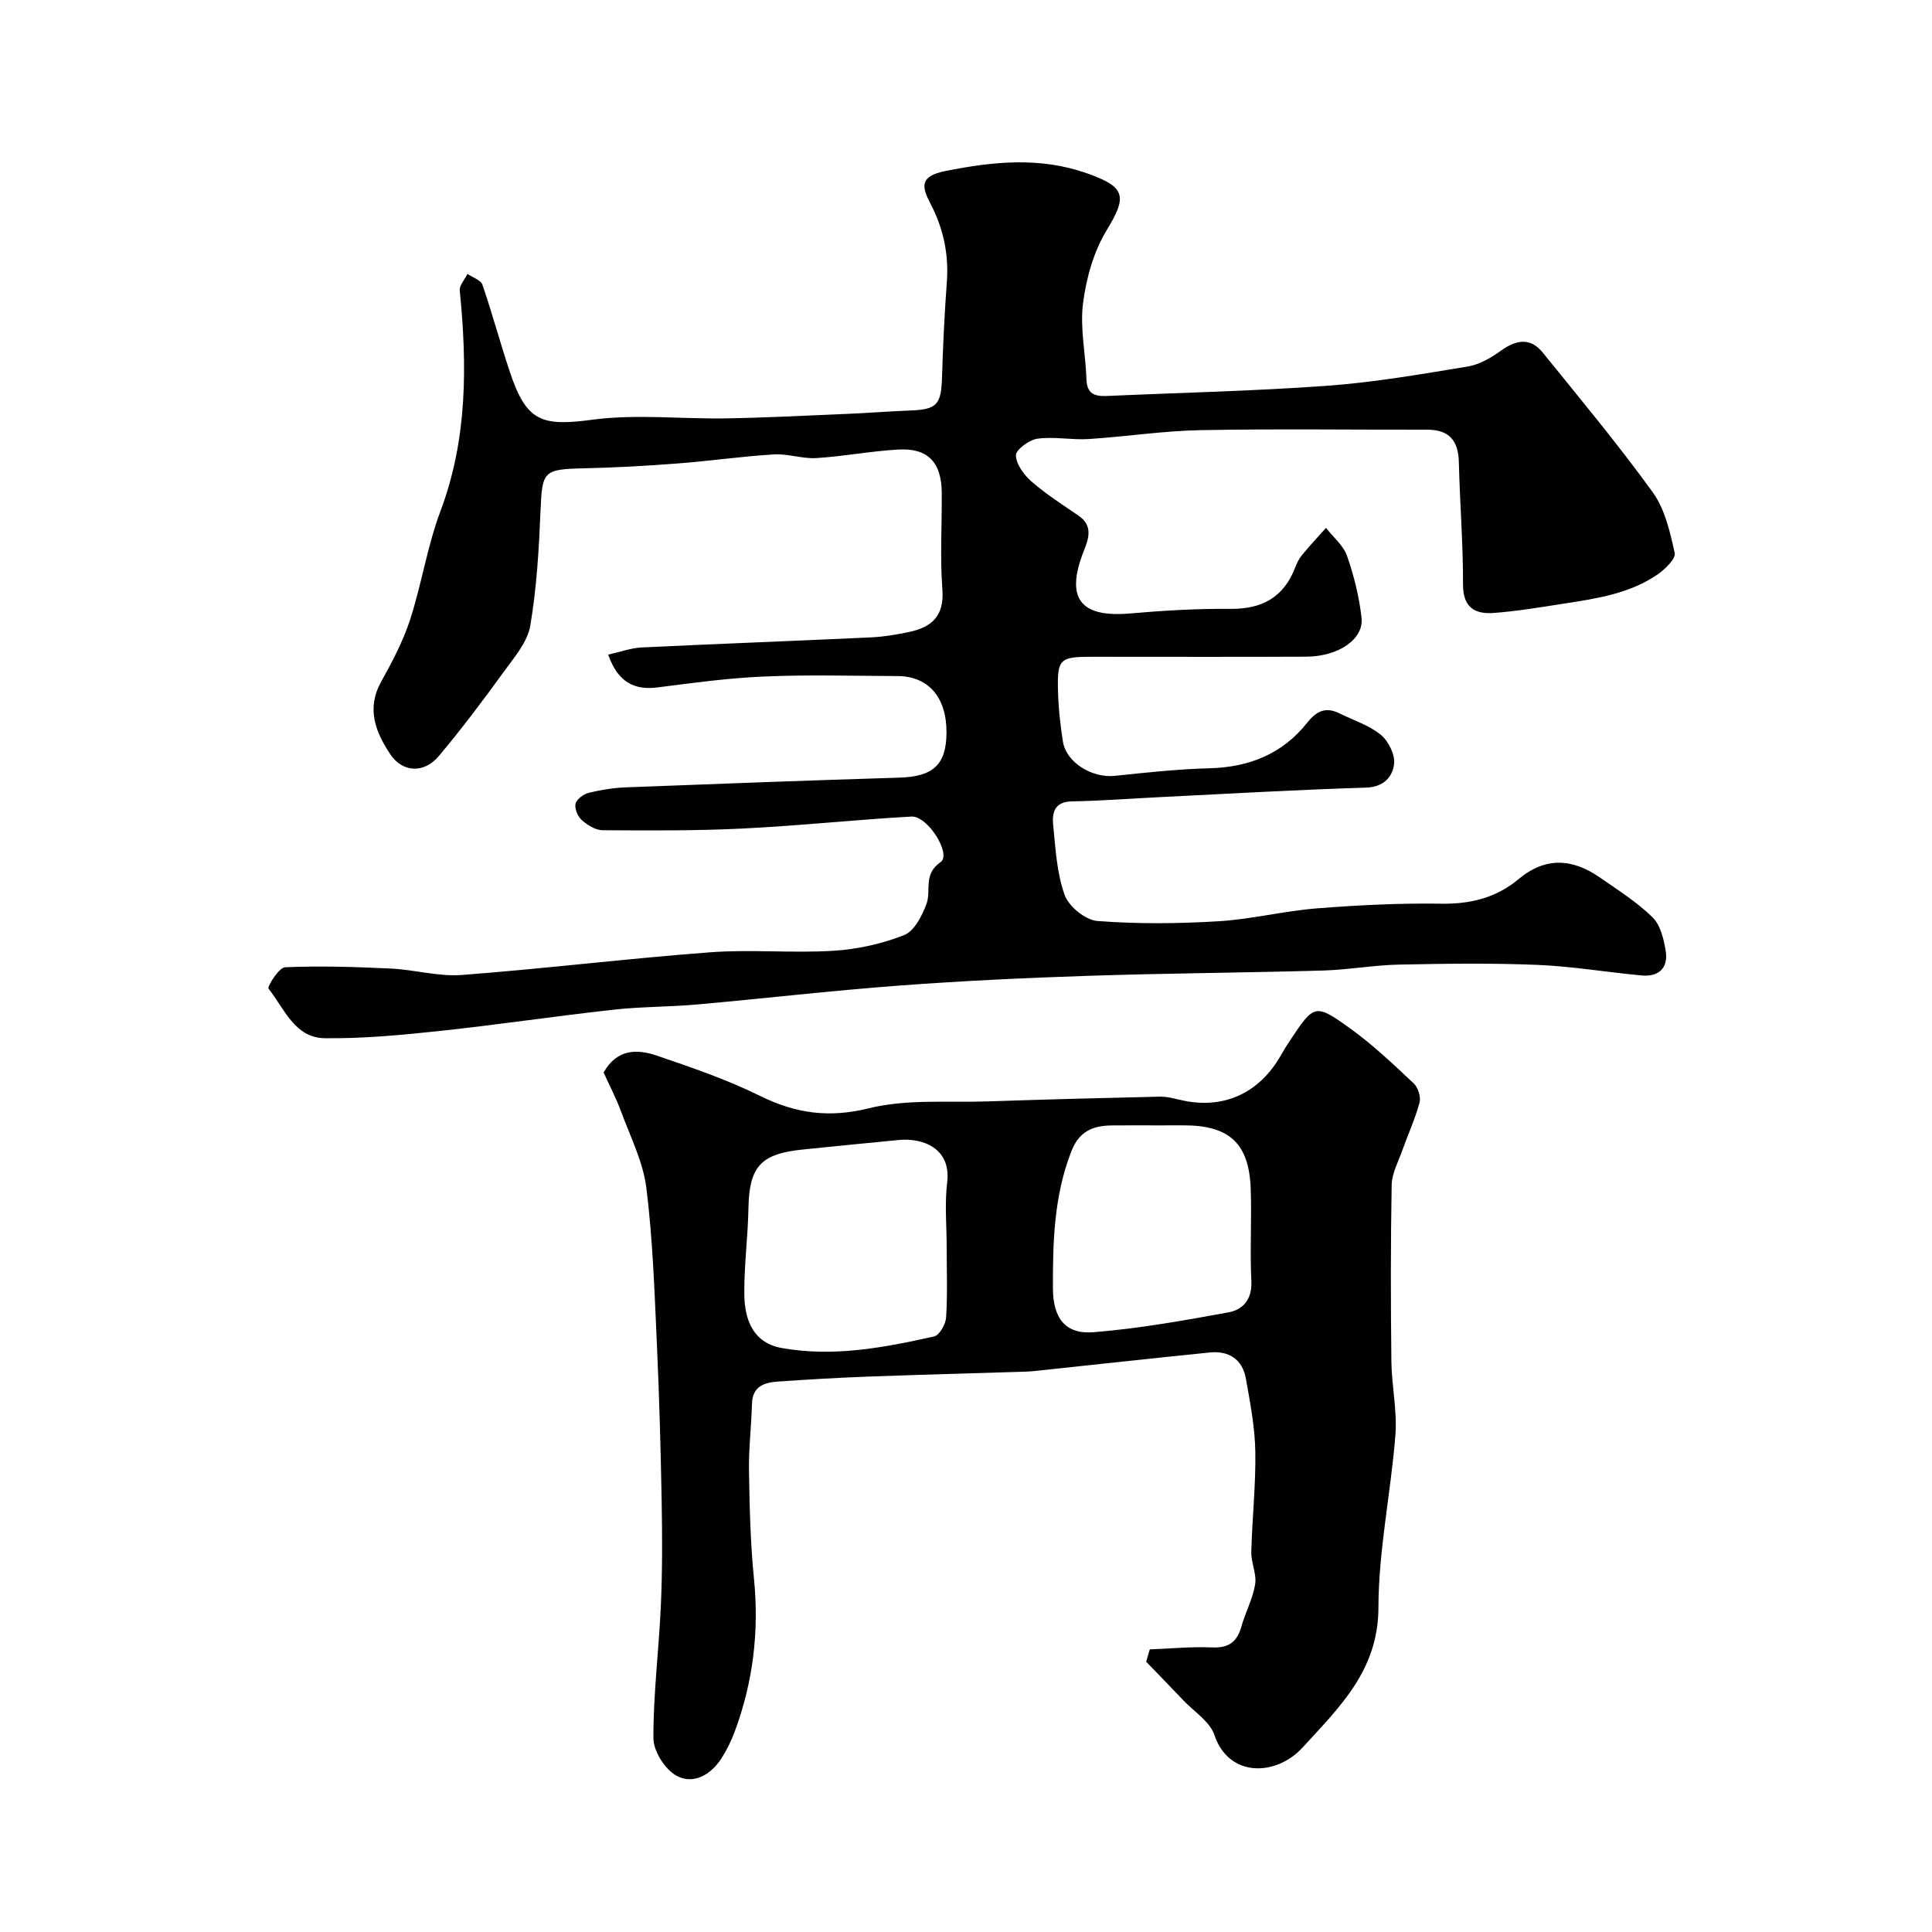 <svg enable-background="new 0 0 400 400" viewBox="0 0 400 400" xmlns="http://www.w3.org/2000/svg"><g fill="#010100"><path d="m125.92 135.53c2.57-.57 4.71-1.37 6.88-1.48 15.86-.76 31.72-1.35 47.58-2.09 2.6-.12 5.21-.57 7.77-1.1 4.71-.98 7.38-3.28 6.96-8.81-.5-6.63-.09-13.32-.13-19.99-.03-6.26-2.81-9.31-8.88-8.99-5.71.3-11.38 1.42-17.09 1.77-2.9.18-5.88-.94-8.78-.76-6.71.41-13.39 1.38-20.1 1.89-6.42.49-12.86.85-19.3.99-8.28.18-8.58.62-8.91 8.56-.33 8.03-.79 16.12-2.13 24.02-.58 3.4-3.32 6.56-5.48 9.54-4.33 5.96-8.75 11.87-13.49 17.49-3.03 3.6-7.5 3.39-10.03-.43-3.01-4.54-4.99-9.4-1.88-14.99 2.3-4.13 4.55-8.4 6-12.87 2.4-7.4 3.56-15.22 6.29-22.48 5.61-14.94 5.51-30.17 3.99-45.65-.11-1.08 1.04-2.29 1.6-3.44 1.07.74 2.75 1.26 3.09 2.24 2.06 5.98 3.69 12.11 5.7 18.11 3.44 10.29 6.59 11.23 17.12 9.83 9.08-1.2 18.45-.11 27.69-.27 8.4-.14 16.8-.59 25.19-.94 4.29-.18 8.57-.53 12.85-.69 5.52-.2 6.43-1.2 6.6-6.77.2-6.6.51-13.21 1-19.8.43-5.75-.7-11.09-3.34-16.16-1.88-3.59-2.38-5.77 3.08-6.86 9.91-1.97 19.54-2.96 29.3.49 8.03 2.84 8.33 4.75 4.04 11.8-2.69 4.42-4.22 9.92-4.88 15.11-.66 5.13.55 10.49.71 15.75.09 3.05 1.77 3.54 4.25 3.43 15.2-.68 30.42-1.01 45.59-2.11 9.76-.71 19.45-2.4 29.12-3.99 2.41-.4 4.81-1.81 6.84-3.27 3.15-2.26 6.08-2.81 8.66.38 7.73 9.55 15.6 19 22.79 28.94 2.52 3.49 3.58 8.22 4.54 12.55.26 1.19-1.99 3.38-3.54 4.45-5.78 3.97-12.58 4.99-19.32 6.03-4.83.75-9.67 1.57-14.54 1.94-3.93.3-6.45-1.07-6.43-5.92.03-8.43-.66-16.86-.86-25.29-.1-4.47-2.01-6.74-6.57-6.73-15.67.03-31.34-.2-47 .1-7.71.15-15.39 1.35-23.1 1.84-3.52.22-7.13-.55-10.59-.07-1.71.23-4.5 2.31-4.45 3.46.07 1.89 1.72 4.09 3.31 5.47 3 2.6 6.39 4.76 9.68 7.02 3.03 2.09 2.07 4.77 1.06 7.31-3.84 9.77-.77 13.81 9.57 12.92 6.91-.6 13.87-1.02 20.79-.95 6.57.06 11.05-2.4 13.42-8.58.35-.91.8-1.84 1.42-2.58 1.59-1.92 3.29-3.75 4.95-5.61 1.5 1.92 3.59 3.62 4.36 5.8 1.44 4.11 2.5 8.44 3 12.76.52 4.48-4.75 8.08-11.47 8.11-14.83.07-29.67.02-44.5.02-6.43 0-7.02.48-6.88 6.76.08 3.6.46 7.21 1.02 10.77.69 4.37 6.05 7.62 10.76 7.12 6.52-.69 13.07-1.4 19.62-1.57 8.21-.22 15.09-2.98 20.21-9.44 1.91-2.41 3.83-3.33 6.64-1.94 2.9 1.44 6.15 2.45 8.59 4.45 1.6 1.31 3 4.16 2.75 6.09-.34 2.63-2.16 4.74-5.82 4.85-13.87.42-27.73 1.23-41.6 1.91-6.44.31-12.87.82-19.31.94-3.65.07-4.1 2.42-3.85 4.93.49 4.87.75 9.93 2.38 14.46.86 2.38 4.31 5.18 6.77 5.37 8.3.64 16.71.56 25.03.06 6.83-.41 13.58-2.13 20.41-2.67 8.57-.68 17.2-1.1 25.8-.97 6.07.09 11.38-1.25 15.98-5.1 5.57-4.65 11.17-4.25 16.81-.33 3.75 2.61 7.68 5.08 10.91 8.25 1.64 1.61 2.34 4.54 2.73 6.99.55 3.49-1.44 5.38-4.98 5.05-7.19-.67-14.34-1.89-21.54-2.19-9.56-.39-19.15-.26-28.72-.06-5.25.11-10.49 1.08-15.75 1.23-16.26.46-32.54.56-48.8 1.1-13.04.43-26.09 1.05-39.1 2.03-13.92 1.04-27.8 2.66-41.7 3.9-5.75.51-11.56.44-17.29 1.08-12.03 1.33-24 3.12-36.04 4.41-7.88.84-15.83 1.59-23.74 1.49-6.19-.07-8.37-6.16-11.61-10.26-.32-.4 2.15-4.37 3.41-4.43 7.29-.31 14.61-.08 21.91.27 4.91.23 9.84 1.69 14.67 1.33 17.17-1.3 34.29-3.41 51.46-4.7 8.45-.63 17.01.21 25.48-.31 4.96-.3 10.04-1.43 14.65-3.24 2.11-.83 3.73-4.01 4.64-6.47 1.03-2.8-.76-6.11 2.93-8.66 2.29-1.59-2.64-9.61-6.07-9.42-11.66.66-23.28 1.91-34.94 2.48-9.65.48-19.33.41-29 .35-1.46-.01-3.13-1.07-4.29-2.1-.84-.75-1.53-2.39-1.29-3.39.23-.94 1.66-1.99 2.74-2.26 2.53-.62 5.16-1.03 7.76-1.13 18.85-.73 37.7-1.43 56.55-2.01 7-.21 9.74-2.67 9.75-9.39.02-7.27-3.76-11.62-10.19-11.64-9.17-.03-18.34-.3-27.49.09-7.37.31-14.72 1.31-22.05 2.25-4.93.67-8.33-1.12-10.31-6.78z"/><path d="m238.05 341.49c4.29-.16 8.6-.6 12.87-.41 3.42.16 5.19-1.09 6.09-4.3.83-2.96 2.36-5.76 2.85-8.75.35-2.15-.85-4.5-.79-6.75.17-6.93.95-13.87.83-20.79-.09-5.03-1.07-10.06-1.95-15.04-.71-4.03-3.53-5.84-7.52-5.43-12.07 1.22-24.12 2.55-36.19 3.83-.66.07-1.32.12-1.98.14-10.93.34-21.86.62-32.79 1.03-6.1.23-12.2.59-18.3 1.01-2.85.2-5.38.9-5.48 4.62-.13 4.64-.7 9.27-.62 13.9.12 7.43.29 14.9 1.03 22.29 1.09 10.91-.18 21.43-3.98 31.66-.72 1.95-1.66 3.86-2.79 5.61-2.21 3.41-5.85 5.42-9.28 3.53-2.38-1.31-4.76-5.08-4.77-7.76-.03-9.2 1.15-18.4 1.55-27.62.31-7.15.29-14.32.16-21.47-.2-10.93-.5-21.87-1-32.79-.49-10.7-.84-21.45-2.17-32.06-.67-5.37-3.28-10.52-5.19-15.7-1.06-2.88-2.5-5.63-3.66-8.19 2.75-4.9 6.94-4.89 11-3.5 7.21 2.46 14.5 4.94 21.31 8.31 7.4 3.65 14.27 4.66 22.59 2.6 7.86-1.95 16.42-1.15 24.68-1.43 11.85-.4 23.7-.71 35.56-.98 1.44-.03 2.9.36 4.33.69 8.75 2.05 16.28-1.32 20.79-9.32.56-1 1.17-1.97 1.81-2.92 5.05-7.62 5.21-7.83 12.62-2.48 4.65 3.35 8.85 7.36 13.04 11.29.9.84 1.51 2.81 1.2 3.97-.91 3.38-2.4 6.61-3.58 9.93-.84 2.36-2.15 4.75-2.19 7.15-.22 12.16-.2 24.32-.06 36.48.06 5.1 1.23 10.25.83 15.29-.93 11.92-3.49 23.8-3.51 35.7-.02 12.99-8.08 20.63-15.67 28.94-5.54 6.06-15.32 6.28-18.29-2.55-.95-2.81-4.22-4.85-6.46-7.21-2.53-2.67-5.1-5.31-7.66-7.96.23-.86.48-1.71.74-2.56zm-42.05-83.19c0-4.49-.44-9.04.1-13.46.87-7.12-5.04-9.28-9.97-8.82-6.68.63-13.36 1.31-20.04 1.99-8.62.88-10.97 3.58-11.13 12.09-.11 5.92-.9 11.83-.86 17.75.04 5.54 1.9 10.2 7.79 11.25 10.73 1.9 21.14-.09 31.5-2.4 1.11-.25 2.4-2.52 2.49-3.93.31-4.81.12-9.65.12-14.47zm43.65-25.3c-3.16 0-6.32-.03-9.48.01-3.84.05-6.71 1.16-8.33 5.29-3.63 9.24-3.88 18.83-3.84 28.51.03 6.07 2.53 9.48 8.4 9.01 9.38-.75 18.71-2.42 27.98-4.12 3.03-.55 4.89-2.75 4.7-6.51-.32-6.33.09-12.7-.13-19.03-.34-9.42-4.4-13.16-13.82-13.17-1.82.01-3.65.01-5.48.01z"/></g></svg>